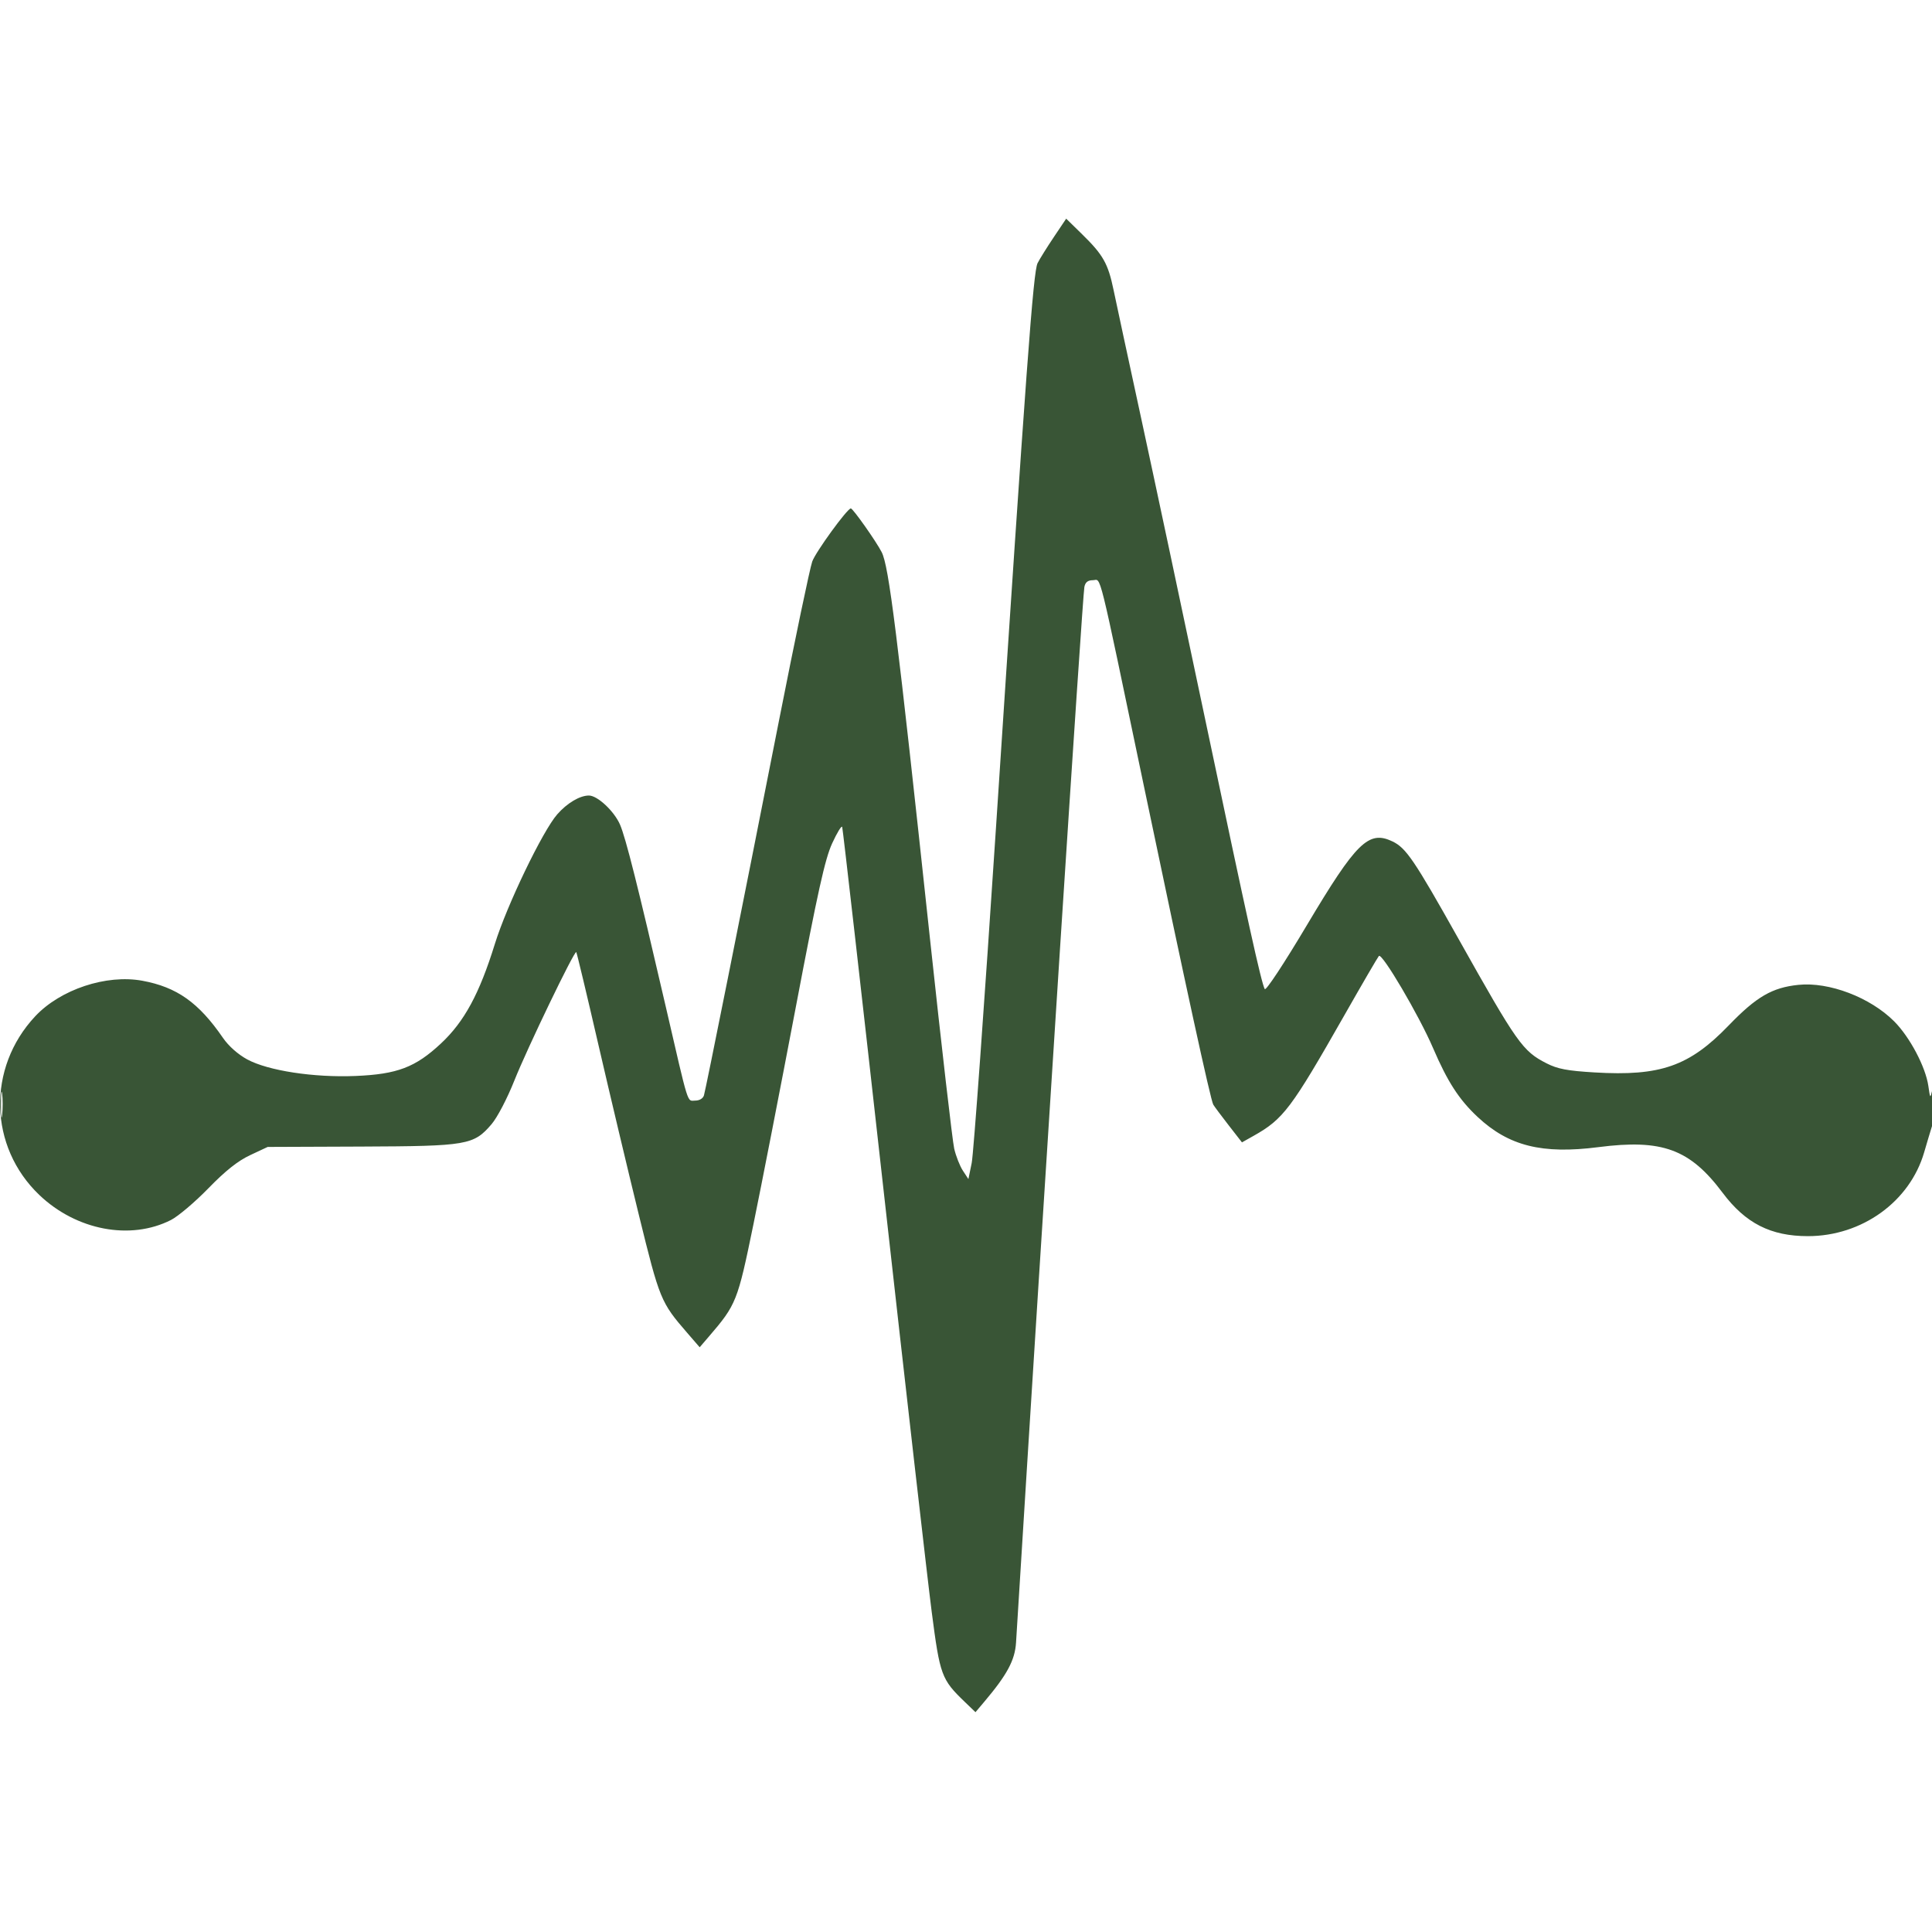 <svg xmlns="http://www.w3.org/2000/svg" width="20" height="20" viewBox="0 0 646 500" version="1.1">
    <path fill="#395536" d="M 352.344 6.307 C 350.059 9.713, 347.624 13.618, 346.933 14.985 C 345.489 17.844, 343.185 49.108, 333.041 203.500 C 329.174 262.350, 325.513 312.918, 324.906 315.873 L 323.801 321.246 321.954 318.430 C 320.938 316.881, 319.633 313.563, 319.053 311.057 C 318.474 308.551, 314.835 277.025, 310.968 241 C 299.880 137.702, 297.210 116.333, 294.805 111.618 C 292.979 108.039, 285.192 97, 284.493 97 C 283.302 97, 272.708 111.577, 271.584 114.762 C 270.796 116.995, 265.820 140.799, 260.527 167.661 C 247.746 232.510, 236.018 291.084, 235.380 293.250 C 235.078 294.278, 233.890 295, 232.500 295 C 229.644 295, 230.524 297.810, 222.472 263 C 213.245 223.107, 209.220 207.106, 207.304 202.701 C 205.353 198.215, 199.768 193, 196.916 193 C 193.869 193, 189.638 195.509, 186.329 199.278 C 181.436 204.851, 169.466 229.720, 165.464 242.629 C 160.301 259.280, 155.262 268.590, 147.466 275.883 C 138.916 283.881, 132.838 286.195, 118.856 286.773 C 104.930 287.350, 89.631 285.008, 82.665 281.233 C 79.586 279.565, 76.429 276.765, 74.561 274.045 C 66.449 262.239, 59.142 257.058, 47.605 254.931 C 35.575 252.714, 20.179 257.825, 11.754 266.832 C -4.396 284.098, -3.776 310.417, 13.162 326.574 C 25.548 338.387, 43.592 341.815, 57.158 334.931 C 59.546 333.719, 65.168 328.960, 69.651 324.354 C 75.398 318.450, 79.528 315.171, 83.651 313.240 L 89.500 310.500 120.769 310.378 C 156.298 310.240, 158.376 309.883, 164.366 302.886 C 166.277 300.653, 169.598 294.297, 171.986 288.300 C 176.282 277.515, 192.075 244.742, 192.684 245.350 C 192.866 245.533, 196.174 259.366, 200.033 276.091 C 203.893 292.816, 210.005 318.530, 213.615 333.234 C 220.564 361.528, 220.943 362.456, 229.725 372.602 L 233.951 377.484 236.951 373.992 C 246.212 363.216, 246.620 362.192, 251.897 336.500 C 254.608 323.300, 260.974 290.675, 266.045 264 C 273.453 225.025, 275.849 214.223, 278.243 209 C 279.881 205.425, 281.393 202.950, 281.602 203.500 C 281.811 204.050, 288.064 258.950, 295.498 325.500 C 302.931 392.050, 310.150 455.272, 311.539 465.993 C 314.287 487.198, 314.786 488.557, 322.585 496.054 L 326.170 499.500 329.127 496 C 336.771 486.950, 339.366 482.109, 339.731 476.218 C 349.035 325.933, 361.957 126.345, 362.583 123.250 C 362.903 121.668, 363.751 121, 365.439 121 C 368.321 121, 366.809 114.891, 382.517 190 C 396.388 256.322, 404.766 294.790, 405.681 296.354 C 406.049 296.984, 408.358 300.082, 410.812 303.237 L 415.274 308.974 419.123 306.811 C 429.140 301.181, 431.713 297.764, 449.589 266.341 C 455.484 255.978, 460.644 247.116, 461.056 246.648 C 462.088 245.473, 474.484 266.537, 479.142 277.379 C 484.019 288.731, 487.842 294.643, 494.073 300.472 C 504.469 310.196, 515.643 312.988, 534.468 310.566 C 555.805 307.820, 565.039 311.213, 575.991 325.826 C 583.642 336.033, 592.078 340.325, 604.500 340.329 C 622.571 340.335, 638.591 328.785, 643.381 312.296 C 644.307 309.108, 645.501 305.118, 646.033 303.429 C 646.565 301.740, 646.947 297.690, 646.882 294.429 C 646.791 289.885, 646.605 289.201, 646.084 291.500 C 645.429 294.396, 645.383 294.348, 644.782 290.132 C 643.870 283.743, 638.572 273.730, 633.327 268.485 C 625.330 260.488, 611.574 255.248, 601.347 256.304 C 592.534 257.213, 587.295 260.263, 578 269.894 C 564.843 283.526, 555.199 286.903, 533.183 285.587 C 524.046 285.041, 520.812 284.428, 517.121 282.545 C 509.113 278.458, 507.320 275.923, 487.642 240.855 C 472.870 214.531, 470.144 210.513, 465.578 208.336 C 457.624 204.543, 453.516 208.570, 436.937 236.419 C 429.311 249.230, 423.259 258.404, 422.891 257.713 C 421.703 255.487, 417.184 235.029, 403.077 168 C 395.380 131.425, 385.668 85.750, 381.495 66.500 C 377.322 47.250, 373.207 28.125, 372.351 24 C 370.507 15.115, 368.877 12.224, 361.807 5.307 L 356.500 0.114 352.344 6.307 M 0.328 296.500 C 0.333 300.350, 0.513 301.802, 0.730 299.728 C 0.946 297.653, 0.943 294.503, 0.722 292.728 C 0.501 290.952, 0.324 292.650, 0.328 296.500" stroke="none" fill-rule="evenodd"></path>
</svg> 